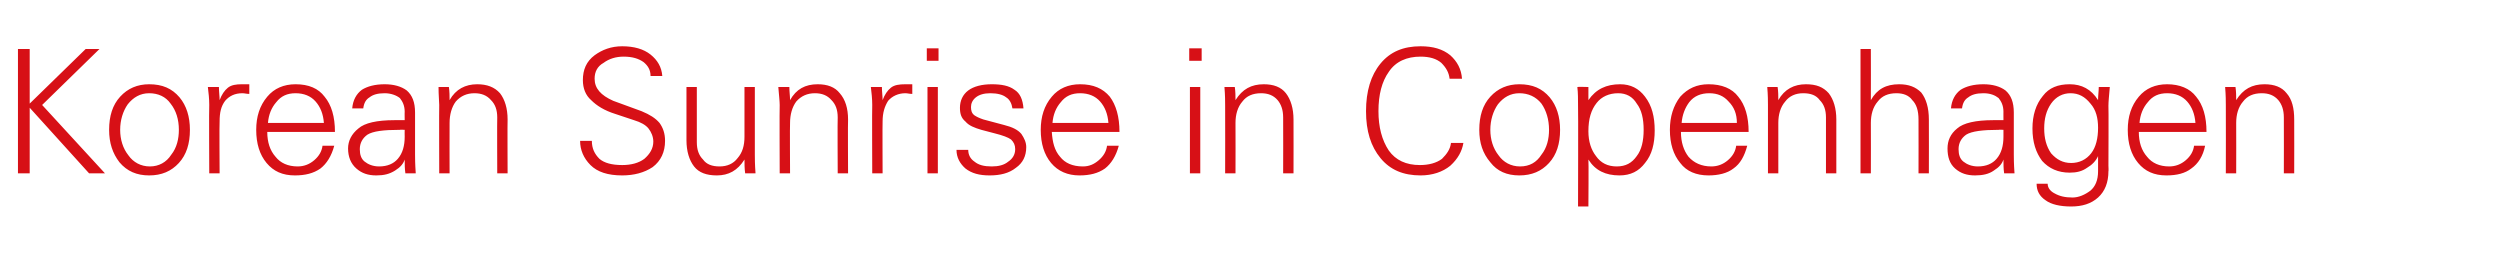 <?xml version="1.0" standalone="no"?><!DOCTYPE svg PUBLIC "-//W3C//DTD SVG 1.1//EN" "http://www.w3.org/Graphics/SVG/1.1/DTD/svg11.dtd"><svg xmlns="http://www.w3.org/2000/svg" version="1.1" width="362px" height="37.8px" viewBox="0 -7 362 37.8" style="top:-7px">  <desc>Korean Sunrise in Copenhagen</desc>  <defs/>  <g id="Polygon109806">    <path d="M 4.3 8 L 12.4 0.1 L 14.4 0.1 L 6.1 8.2 L 15.2 18.1 L 12.9 18.1 L 4.3 8.6 L 4.3 18.1 L 2.6 18.1 L 2.6 0.1 L 4.3 0.1 L 4.3 8 Z M 17.3 16.5 C 16.3 15.2 15.8 13.7 15.8 11.8 C 15.8 9.8 16.3 8.2 17.4 7 C 18.5 5.8 19.9 5.2 21.6 5.2 C 23.5 5.2 24.9 5.8 26 7.1 C 27 8.3 27.5 9.9 27.5 11.8 C 27.5 13.8 27 15.4 25.9 16.6 C 24.8 17.8 23.4 18.4 21.6 18.4 C 19.8 18.4 18.4 17.8 17.3 16.5 C 17.3 16.5 17.3 16.5 17.3 16.5 Z M 18.5 8.1 C 17.8 9.1 17.4 10.4 17.4 11.8 C 17.4 13.2 17.8 14.5 18.6 15.5 C 19.3 16.5 20.4 17.1 21.7 17.1 C 23 17.1 24.1 16.5 24.8 15.4 C 25.6 14.4 25.9 13.1 25.9 11.8 C 25.9 10.3 25.5 9 24.7 8 C 24 7 22.9 6.5 21.6 6.5 C 20.3 6.5 19.3 7.1 18.5 8.1 C 18.5 8.1 18.5 8.1 18.5 8.1 Z M 35 5.2 C 35.5 5.2 35.8 5.2 36.1 5.2 C 36.1 5.2 36.1 6.6 36.1 6.6 C 35.7 6.6 35.4 6.5 35.1 6.5 C 34 6.5 33.2 6.9 32.6 7.6 C 32 8.4 31.8 9.3 31.8 10.6 C 31.75 10.6 31.8 18.1 31.8 18.1 L 30.3 18.1 C 30.3 18.1 30.25 8.24 30.3 8.2 C 30.3 7.3 30.2 6.4 30.1 5.6 C 30.1 5.6 31.7 5.6 31.7 5.6 C 31.7 6.3 31.8 6.9 31.8 7.5 C 32.1 6.7 32.5 6.1 33 5.7 C 33.5 5.3 34.2 5.2 35 5.2 C 35 5.2 35 5.2 35 5.2 Z M 38.7 12.1 C 38.7 13.6 39.1 14.8 39.9 15.7 C 40.6 16.6 41.7 17.1 43.1 17.1 C 44 17.1 44.8 16.8 45.5 16.2 C 46.2 15.6 46.6 14.9 46.7 14.1 C 46.7 14.1 48.4 14.1 48.4 14.1 C 48 15.6 47.3 16.7 46.4 17.4 C 45.4 18.1 44.2 18.4 42.7 18.4 C 40.9 18.4 39.6 17.8 38.6 16.6 C 37.6 15.4 37.1 13.8 37.1 11.8 C 37.1 9.9 37.6 8.3 38.7 7 C 39.7 5.8 41.1 5.2 42.8 5.2 C 44.7 5.2 46.1 5.8 47 7 C 48 8.2 48.5 9.9 48.5 12.1 C 48.5 12.1 38.7 12.1 38.7 12.1 Z M 40 7.8 C 39.3 8.6 38.9 9.6 38.8 10.8 C 38.8 10.8 46.9 10.8 46.9 10.8 C 46.8 9.5 46.4 8.5 45.7 7.7 C 45 6.9 44 6.5 42.8 6.5 C 41.6 6.5 40.7 6.9 40 7.8 C 40 7.8 40 7.8 40 7.8 Z M 51 8.7 C 51.1 7.5 51.6 6.6 52.4 6 C 53.2 5.5 54.3 5.2 55.7 5.2 C 57 5.2 58.1 5.5 58.9 6.1 C 59.7 6.8 60.1 7.8 60.1 9.3 C 60.1 9.3 60.1 15.4 60.1 15.4 C 60.1 15.8 60.1 16.7 60.2 18.1 C 60.2 18.1 58.7 18.1 58.7 18.1 C 58.6 17.4 58.6 16.8 58.6 16.1 C 58.4 16.7 58 17.2 57.2 17.7 C 56.4 18.2 55.6 18.4 54.5 18.4 C 53.3 18.4 52.4 18.1 51.6 17.4 C 50.8 16.7 50.4 15.7 50.4 14.5 C 50.4 13.4 50.9 12.4 51.9 11.6 C 52.8 10.8 54.6 10.4 57.1 10.4 C 57.05 10.38 58.6 10.4 58.6 10.4 C 58.6 10.4 58.58 9.17 58.6 9.2 C 58.6 8.3 58.3 7.7 57.9 7.2 C 57.4 6.8 56.6 6.5 55.7 6.5 C 54.7 6.5 54 6.7 53.5 7.1 C 53 7.4 52.7 7.9 52.6 8.7 C 52.6 8.7 51 8.7 51 8.7 Z M 58.6 11.8 C 58.6 11.8 57.86 11.76 57.9 11.8 C 55.5 11.8 54 12 53.2 12.5 C 52.5 13 52.1 13.7 52.1 14.6 C 52.1 15.4 52.3 16 52.8 16.4 C 53.3 16.8 54 17.1 54.9 17.1 C 56.1 17.1 57 16.7 57.6 16 C 58.3 15.2 58.6 14.1 58.6 12.8 C 58.58 12.76 58.6 11.8 58.6 11.8 Z M 65.1 18.1 L 63.6 18.1 C 63.6 18.1 63.57 8.24 63.6 8.2 C 63.6 7.7 63.5 6.8 63.5 5.6 C 63.5 5.6 65 5.6 65 5.6 C 65.1 6.3 65.1 6.9 65.1 7.5 C 66 5.9 67.4 5.2 69.1 5.2 C 70.5 5.2 71.6 5.6 72.4 6.5 C 73.1 7.4 73.5 8.7 73.5 10.3 C 73.47 10.3 73.5 18.1 73.5 18.1 L 72 18.1 C 72 18.1 71.97 10.05 72 10 C 72 8.9 71.7 8.1 71.1 7.5 C 70.5 6.8 69.7 6.5 68.7 6.5 C 67.6 6.5 66.7 6.9 66 7.7 C 65.4 8.5 65.1 9.6 65.1 10.8 C 65.08 10.82 65.1 18.1 65.1 18.1 Z M 85.7 13.4 C 85.7 14.5 86.1 15.3 86.8 16 C 87.5 16.6 88.6 16.9 90.1 16.9 C 91.4 16.9 92.5 16.6 93.3 16 C 94.1 15.3 94.6 14.5 94.6 13.5 C 94.6 12.8 94.3 12.1 93.9 11.6 C 93.5 11.1 92.8 10.7 91.8 10.4 C 91.8 10.4 89.1 9.5 89.1 9.5 C 87.5 9 86.4 8.3 85.6 7.5 C 84.8 6.8 84.4 5.8 84.4 4.6 C 84.4 3.1 84.9 1.9 86.1 1 C 87.2 0.2 88.5 -0.3 90.1 -0.3 C 91.8 -0.3 93.2 0.1 94.2 0.9 C 95.2 1.7 95.8 2.7 95.9 4 C 95.9 4 94.2 4 94.2 4 C 94.2 3.1 93.8 2.5 93.2 2 C 92.5 1.5 91.6 1.2 90.3 1.2 C 89.2 1.2 88.2 1.5 87.4 2.1 C 86.5 2.6 86.1 3.4 86.1 4.4 C 86.1 5.8 87 6.8 88.8 7.6 C 88.8 7.6 92.9 9.1 92.9 9.1 C 94.1 9.6 94.9 10.1 95.5 10.8 C 96 11.5 96.3 12.3 96.3 13.4 C 96.3 15 95.7 16.3 94.5 17.2 C 93.3 18 91.8 18.4 90.1 18.4 C 88 18.4 86.5 17.9 85.5 16.9 C 84.5 15.9 84 14.7 84 13.4 C 84 13.4 85.7 13.4 85.7 13.4 Z M 99.4 5.6 L 100.9 5.6 C 100.9 5.6 100.9 13.56 100.9 13.6 C 100.9 14.7 101.2 15.5 101.8 16.1 C 102.3 16.8 103.1 17.1 104.2 17.1 C 105.3 17.1 106.2 16.7 106.8 15.9 C 107.5 15.1 107.8 14.1 107.8 12.8 C 107.79 12.79 107.8 5.6 107.8 5.6 L 109.3 5.6 C 109.3 5.6 109.29 15.37 109.3 15.4 C 109.3 15.9 109.3 16.8 109.4 18.1 C 109.4 18.1 107.9 18.1 107.9 18.1 C 107.8 17.4 107.8 16.7 107.8 16.1 C 106.8 17.7 105.5 18.4 103.8 18.4 C 102.3 18.4 101.2 18 100.5 17.1 C 99.8 16.2 99.4 14.9 99.4 13.3 C 99.39 13.31 99.4 5.6 99.4 5.6 Z M 114.4 18.1 L 112.9 18.1 C 112.9 18.1 112.86 8.24 112.9 8.2 C 112.9 7.7 112.8 6.8 112.7 5.6 C 112.7 5.6 114.3 5.6 114.3 5.6 C 114.3 6.3 114.4 6.9 114.4 7.5 C 115.3 5.9 116.6 5.2 118.4 5.2 C 119.8 5.2 120.9 5.6 121.6 6.5 C 122.4 7.4 122.8 8.7 122.8 10.3 C 122.76 10.3 122.8 18.1 122.8 18.1 L 121.3 18.1 C 121.3 18.1 121.26 10.05 121.3 10 C 121.3 8.9 121 8.1 120.4 7.5 C 119.8 6.8 119 6.5 118 6.5 C 116.9 6.5 116 6.9 115.3 7.7 C 114.7 8.5 114.4 9.6 114.4 10.8 C 114.36 10.82 114.4 18.1 114.4 18.1 Z M 131.1 5.2 C 131.5 5.2 131.8 5.2 132.1 5.2 C 132.1 5.2 132.1 6.6 132.1 6.6 C 131.7 6.6 131.4 6.5 131.1 6.5 C 130.1 6.5 129.2 6.9 128.6 7.6 C 128.1 8.4 127.8 9.3 127.8 10.6 C 127.77 10.6 127.8 18.1 127.8 18.1 L 126.3 18.1 C 126.3 18.1 126.26 8.24 126.3 8.2 C 126.3 7.3 126.2 6.4 126.1 5.6 C 126.1 5.6 127.7 5.6 127.7 5.6 C 127.7 6.3 127.8 6.9 127.8 7.5 C 128.1 6.7 128.5 6.1 129 5.7 C 129.5 5.3 130.2 5.2 131.1 5.2 C 131.1 5.2 131.1 5.2 131.1 5.2 Z M 134.3 5.6 L 135.8 5.6 L 135.8 18.1 L 134.3 18.1 L 134.3 5.6 Z M 134.2 0 L 135.9 0 L 135.9 1.8 L 134.2 1.8 L 134.2 0 Z M 140.2 14.7 C 140.2 15.4 140.5 16 141.1 16.4 C 141.7 16.9 142.5 17.1 143.6 17.1 C 144.6 17.1 145.4 16.9 146 16.4 C 146.6 16 147 15.4 147 14.6 C 147 14 146.8 13.6 146.4 13.2 C 146 12.9 145.2 12.6 144 12.3 C 144 12.3 142.1 11.8 142.1 11.8 C 141.1 11.5 140.3 11.2 139.8 10.6 C 139.2 10.1 139 9.5 139 8.6 C 139 7.6 139.4 6.7 140.2 6.1 C 141 5.5 142.2 5.2 143.6 5.2 C 145 5.2 146.1 5.4 146.9 6 C 147.7 6.5 148.1 7.4 148.2 8.7 C 148.2 8.7 146.6 8.7 146.6 8.7 C 146.5 8 146.2 7.4 145.7 7.1 C 145.2 6.7 144.4 6.5 143.4 6.5 C 142.5 6.5 141.8 6.7 141.3 7.1 C 140.8 7.5 140.6 8 140.6 8.5 C 140.6 9 140.7 9.4 141.1 9.7 C 141.4 9.9 141.8 10.1 142.4 10.3 C 142.4 10.3 145.4 11.1 145.4 11.1 C 146.6 11.4 147.4 11.8 147.9 12.4 C 148.3 13 148.6 13.6 148.6 14.3 C 148.6 15.6 148.1 16.6 147.1 17.3 C 146.1 18.1 144.8 18.4 143.3 18.4 C 141.8 18.4 140.7 18.1 139.8 17.4 C 139 16.7 138.5 15.8 138.5 14.7 C 138.5 14.7 140.2 14.7 140.2 14.7 Z M 152.3 12.1 C 152.4 13.6 152.7 14.8 153.5 15.7 C 154.2 16.6 155.3 17.1 156.8 17.1 C 157.7 17.1 158.4 16.8 159.1 16.2 C 159.8 15.6 160.2 14.9 160.3 14.1 C 160.3 14.1 162 14.1 162 14.1 C 161.6 15.6 160.9 16.7 160 17.4 C 159 18.1 157.8 18.4 156.3 18.4 C 154.6 18.4 153.2 17.8 152.2 16.6 C 151.2 15.4 150.7 13.8 150.7 11.8 C 150.7 9.9 151.2 8.3 152.3 7 C 153.3 5.8 154.7 5.2 156.4 5.2 C 158.3 5.2 159.7 5.8 160.7 7 C 161.6 8.2 162.1 9.9 162.1 12.1 C 162.1 12.1 152.3 12.1 152.3 12.1 Z M 153.6 7.8 C 152.9 8.6 152.5 9.6 152.4 10.8 C 152.4 10.8 160.5 10.8 160.5 10.8 C 160.4 9.5 160 8.5 159.3 7.7 C 158.6 6.9 157.6 6.5 156.4 6.5 C 155.2 6.5 154.3 6.9 153.6 7.8 C 153.6 7.8 153.6 7.8 153.6 7.8 Z M 172.3 5.6 L 173.8 5.6 L 173.8 18.1 L 172.3 18.1 L 172.3 5.6 Z M 172.2 0 L 174 0 L 174 1.8 L 172.2 1.8 L 172.2 0 Z M 178.9 18.1 L 177.4 18.1 C 177.4 18.1 177.42 8.24 177.4 8.2 C 177.4 7.7 177.4 6.8 177.3 5.6 C 177.3 5.6 178.8 5.6 178.8 5.6 C 178.9 6.3 178.9 6.9 178.9 7.5 C 179.9 5.9 181.2 5.2 183 5.2 C 184.4 5.2 185.5 5.6 186.2 6.5 C 186.9 7.4 187.3 8.7 187.3 10.3 C 187.32 10.3 187.3 18.1 187.3 18.1 L 185.8 18.1 C 185.8 18.1 185.82 10.05 185.8 10 C 185.8 8.9 185.5 8.1 185 7.5 C 184.4 6.8 183.6 6.5 182.6 6.5 C 181.4 6.5 180.5 6.9 179.9 7.7 C 179.2 8.5 178.9 9.6 178.9 10.8 C 178.92 10.82 178.9 18.1 178.9 18.1 Z M 208.8 16 C 209.5 15.3 210 14.6 210.1 13.7 C 210.1 13.7 211.9 13.7 211.9 13.7 C 211.7 14.9 211.1 16 210 17 C 208.9 17.9 207.4 18.4 205.7 18.4 C 203.2 18.4 201.3 17.6 199.9 15.9 C 198.5 14.2 197.8 12 197.8 9.1 C 197.8 6.2 198.5 3.9 199.9 2.2 C 201.3 0.5 203.2 -0.3 205.7 -0.3 C 207.5 -0.3 208.9 0.1 210 1 C 211 1.9 211.6 3 211.7 4.4 C 211.7 4.4 209.9 4.4 209.9 4.4 C 209.8 3.5 209.4 2.8 208.7 2.1 C 208 1.5 207 1.2 205.7 1.2 C 203.7 1.2 202.1 1.9 201.1 3.4 C 200.1 4.8 199.6 6.7 199.6 9.1 C 199.6 11.4 200.1 13.3 201.1 14.8 C 202.1 16.2 203.6 16.9 205.6 16.9 C 206.9 16.9 208 16.6 208.8 16 C 208.8 16 208.8 16 208.8 16 Z M 215.8 16.5 C 214.7 15.2 214.2 13.7 214.2 11.8 C 214.2 9.8 214.7 8.2 215.8 7 C 216.9 5.8 218.3 5.2 220 5.2 C 221.9 5.2 223.3 5.8 224.4 7.1 C 225.4 8.3 225.9 9.9 225.9 11.8 C 225.9 13.8 225.4 15.4 224.3 16.6 C 223.2 17.8 221.8 18.4 220 18.4 C 218.2 18.4 216.8 17.8 215.8 16.5 C 215.8 16.5 215.8 16.5 215.8 16.5 Z M 216.9 8.1 C 216.2 9.1 215.8 10.4 215.8 11.8 C 215.8 13.2 216.2 14.5 217 15.5 C 217.7 16.5 218.8 17.1 220.1 17.1 C 221.5 17.1 222.5 16.5 223.2 15.4 C 224 14.4 224.3 13.1 224.3 11.8 C 224.3 10.3 223.9 9 223.2 8 C 222.4 7 221.3 6.5 220 6.5 C 218.7 6.5 217.7 7.1 216.9 8.1 C 216.9 8.1 216.9 8.1 216.9 8.1 Z M 230 5.6 C 230 6.2 230 6.8 230 7.5 C 231.1 5.9 232.6 5.2 234.6 5.2 C 236.1 5.2 237.3 5.8 238.2 7 C 239.2 8.3 239.6 9.9 239.6 11.9 C 239.6 13.8 239.2 15.4 238.2 16.6 C 237.3 17.8 236.1 18.4 234.5 18.4 C 232.5 18.4 231 17.7 230 16.1 C 230.05 16.1 230 22.9 230 22.9 L 228.5 22.9 C 228.5 22.9 228.54 8.26 228.5 8.3 C 228.5 7.4 228.5 6.4 228.4 5.6 C 228.42 5.55 230 5.6 230 5.6 C 230 5.6 229.97 5.55 230 5.6 Z M 231.2 7.9 C 230.4 8.9 230 10.2 230 12 C 230 13.5 230.4 14.7 231.1 15.6 C 231.8 16.6 232.8 17.1 234.1 17.1 C 235.4 17.1 236.3 16.6 237 15.6 C 237.7 14.7 238 13.4 238 11.8 C 238 10.2 237.7 8.9 237 8 C 236.4 7 235.5 6.5 234.3 6.5 C 233 6.5 231.9 7 231.2 7.9 C 231.2 7.9 231.2 7.9 231.2 7.9 Z M 243.4 12.1 C 243.4 13.6 243.8 14.8 244.5 15.7 C 245.3 16.6 246.4 17.1 247.8 17.1 C 248.7 17.1 249.5 16.8 250.2 16.2 C 250.9 15.6 251.3 14.9 251.4 14.1 C 251.4 14.1 253 14.1 253 14.1 C 252.6 15.6 252 16.7 251 17.4 C 250.1 18.1 248.8 18.4 247.4 18.4 C 245.6 18.4 244.2 17.8 243.3 16.6 C 242.3 15.4 241.8 13.8 241.8 11.8 C 241.8 9.9 242.3 8.3 243.3 7 C 244.4 5.8 245.7 5.2 247.4 5.2 C 249.3 5.2 250.8 5.8 251.7 7 C 252.7 8.2 253.2 9.9 253.2 12.1 C 253.2 12.1 243.4 12.1 243.4 12.1 Z M 244.6 7.8 C 244 8.6 243.6 9.6 243.5 10.8 C 243.5 10.8 251.5 10.8 251.5 10.8 C 251.5 9.5 251.1 8.5 250.3 7.7 C 249.6 6.9 248.7 6.5 247.5 6.5 C 246.3 6.5 245.3 6.9 244.6 7.8 C 244.6 7.8 244.6 7.8 244.6 7.8 Z M 257.5 18.1 L 256 18.1 C 256 18.1 256 8.24 256 8.2 C 256 7.7 256 6.8 255.9 5.6 C 255.9 5.6 257.4 5.6 257.4 5.6 C 257.5 6.3 257.5 6.9 257.5 7.5 C 258.4 5.9 259.8 5.2 261.5 5.2 C 263 5.2 264 5.6 264.8 6.5 C 265.5 7.4 265.9 8.7 265.9 10.3 C 265.9 10.3 265.9 18.1 265.9 18.1 L 264.4 18.1 C 264.4 18.1 264.4 10.05 264.4 10 C 264.4 8.9 264.1 8.1 263.5 7.5 C 263 6.8 262.2 6.5 261.1 6.5 C 260 6.5 259.1 6.9 258.5 7.7 C 257.8 8.5 257.5 9.6 257.5 10.8 C 257.5 10.82 257.5 18.1 257.5 18.1 Z M 269.4 0.1 L 270.9 0.1 C 270.9 0.1 270.92 7.51 270.9 7.5 C 271.8 5.9 273.1 5.2 275 5.2 C 276.4 5.2 277.4 5.6 278.2 6.4 C 278.9 7.3 279.3 8.6 279.3 10.3 C 279.32 10.3 279.3 18.1 279.3 18.1 L 277.8 18.1 C 277.8 18.1 277.82 10.31 277.8 10.3 C 277.8 9 277.5 8.1 276.9 7.5 C 276.4 6.8 275.6 6.5 274.6 6.5 C 273.4 6.5 272.5 6.9 271.9 7.7 C 271.2 8.5 270.9 9.6 270.9 10.8 C 270.92 10.82 270.9 18.1 270.9 18.1 L 269.4 18.1 L 269.4 0.1 Z M 282.5 8.7 C 282.6 7.5 283.1 6.6 283.9 6 C 284.7 5.5 285.8 5.2 287.2 5.2 C 288.5 5.2 289.6 5.5 290.4 6.1 C 291.2 6.8 291.6 7.8 291.6 9.3 C 291.6 9.3 291.6 15.4 291.6 15.4 C 291.6 15.8 291.6 16.7 291.7 18.1 C 291.7 18.1 290.2 18.1 290.2 18.1 C 290.1 17.4 290.1 16.8 290.1 16.1 C 289.9 16.7 289.5 17.2 288.7 17.7 C 288 18.2 287.1 18.4 286 18.4 C 284.8 18.4 283.9 18.1 283.1 17.4 C 282.3 16.7 282 15.7 282 14.5 C 282 13.4 282.4 12.4 283.4 11.6 C 284.3 10.8 286.1 10.4 288.6 10.4 C 288.56 10.38 290.1 10.4 290.1 10.4 C 290.1 10.4 290.09 9.17 290.1 9.2 C 290.1 8.3 289.8 7.7 289.4 7.2 C 288.9 6.8 288.2 6.5 287.2 6.5 C 286.2 6.5 285.5 6.7 285 7.1 C 284.5 7.4 284.2 7.9 284.1 8.7 C 284.1 8.7 282.5 8.7 282.5 8.7 Z M 290.1 11.8 C 290.1 11.8 289.37 11.76 289.4 11.8 C 287.1 11.8 285.5 12 284.7 12.5 C 284 13 283.6 13.7 283.6 14.6 C 283.6 15.4 283.8 16 284.3 16.4 C 284.8 16.8 285.5 17.1 286.4 17.1 C 287.6 17.1 288.5 16.7 289.1 16 C 289.8 15.2 290.1 14.1 290.1 12.8 C 290.09 12.76 290.1 11.8 290.1 11.8 Z M 296.2 22 C 295.3 21.4 294.9 20.6 294.9 19.6 C 294.9 19.6 296.5 19.6 296.5 19.6 C 296.5 20.2 296.9 20.7 297.5 21 C 298.2 21.4 299 21.6 300.1 21.6 C 301 21.6 301.9 21.2 302.7 20.6 C 303.4 20 303.8 19.1 303.8 17.8 C 303.8 17.8 303.8 15.6 303.8 15.6 C 303.5 16.3 302.9 16.9 302.2 17.3 C 301.5 17.8 300.7 18 299.7 18 C 298 18 296.7 17.4 295.7 16.3 C 294.8 15.1 294.3 13.6 294.3 11.6 C 294.3 9.7 294.8 8.1 295.8 6.9 C 296.7 5.7 298 5.2 299.7 5.2 C 301.4 5.2 302.8 5.9 303.8 7.5 C 303.8 6.8 303.9 6.2 303.9 5.6 C 303.9 5.6 305.5 5.6 305.5 5.6 C 305.4 6.8 305.3 7.7 305.3 8.3 C 305.34 8.28 305.3 17 305.3 17 C 305.3 17 305.34 17.82 305.3 17.8 C 305.3 19.4 304.8 20.7 303.8 21.6 C 302.8 22.5 301.5 22.9 299.9 22.9 C 298.3 22.9 297 22.6 296.2 22 C 296.2 22 296.2 22 296.2 22 Z M 303.8 11.5 C 303.8 10.1 303.5 8.9 302.7 8 C 301.9 7 301 6.5 299.8 6.5 C 298.7 6.5 297.7 7 297 8 C 296.3 9 296 10.2 296 11.6 C 296 13 296.3 14.2 297 15.2 C 297.8 16.1 298.7 16.6 299.9 16.6 C 301.1 16.6 302.1 16.1 302.8 15.2 C 303.5 14.3 303.8 13 303.8 11.5 C 303.8 11.5 303.8 11.5 303.8 11.5 Z M 309.7 12.1 C 309.7 13.6 310.1 14.8 310.9 15.7 C 311.6 16.6 312.7 17.1 314.1 17.1 C 315 17.1 315.8 16.8 316.5 16.2 C 317.2 15.6 317.6 14.9 317.7 14.1 C 317.7 14.1 319.3 14.1 319.3 14.1 C 319 15.6 318.3 16.7 317.3 17.4 C 316.4 18.1 315.2 18.4 313.7 18.4 C 311.9 18.4 310.6 17.8 309.6 16.6 C 308.6 15.4 308.1 13.8 308.1 11.8 C 308.1 9.9 308.6 8.3 309.7 7 C 310.7 5.8 312.1 5.2 313.8 5.2 C 315.6 5.2 317.1 5.8 318 7 C 319 8.2 319.5 9.9 319.5 12.1 C 319.5 12.1 309.7 12.1 309.7 12.1 Z M 311 7.8 C 310.3 8.6 309.9 9.6 309.8 10.8 C 309.8 10.8 317.9 10.8 317.9 10.8 C 317.8 9.5 317.4 8.5 316.7 7.7 C 316 6.9 315 6.5 313.8 6.5 C 312.6 6.5 311.7 6.9 311 7.8 C 311 7.8 311 7.8 311 7.8 Z M 323.8 18.1 L 322.3 18.1 C 322.3 18.1 322.32 8.24 322.3 8.2 C 322.3 7.7 322.3 6.8 322.2 5.6 C 322.2 5.6 323.7 5.6 323.7 5.6 C 323.8 6.3 323.8 6.9 323.8 7.5 C 324.8 5.9 326.1 5.2 327.9 5.2 C 329.3 5.2 330.4 5.6 331.1 6.5 C 331.9 7.4 332.2 8.7 332.2 10.3 C 332.22 10.3 332.2 18.1 332.2 18.1 L 330.7 18.1 C 330.7 18.1 330.72 10.05 330.7 10 C 330.7 8.9 330.4 8.1 329.9 7.5 C 329.3 6.8 328.5 6.5 327.5 6.5 C 326.3 6.5 325.4 6.9 324.8 7.7 C 324.1 8.5 323.8 9.6 323.8 10.8 C 323.82 10.82 323.8 18.1 323.8 18.1 Z " stroke="none" fill="#d71016"/>  </g></svg>